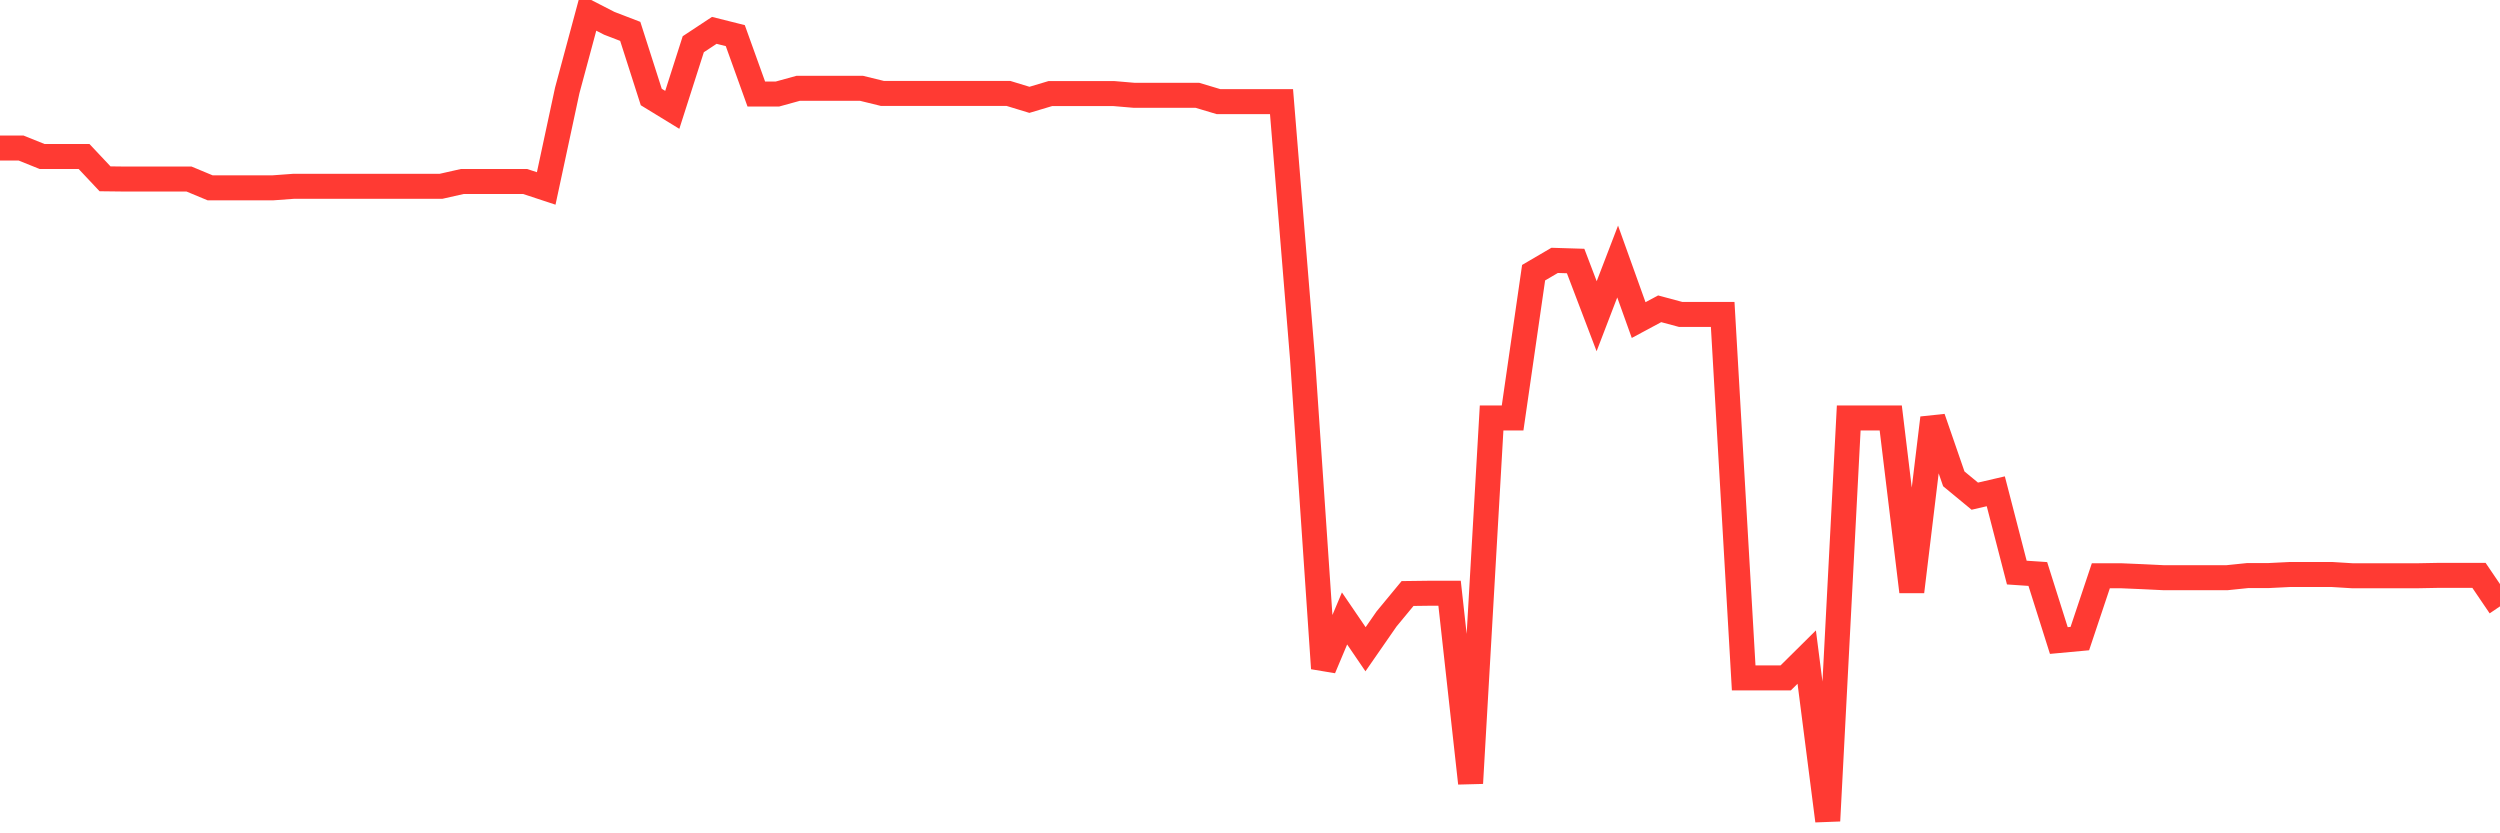 <svg
  xmlns="http://www.w3.org/2000/svg"
  xmlns:xlink="http://www.w3.org/1999/xlink"
  width="120"
  height="40"
  viewBox="0 0 120 40"
  preserveAspectRatio="none"
>
  <polyline
    points="0,7.104 1.008,7.104 2.017,7.511 3.025,7.511 4.034,7.511 5.042,8.583 6.05,8.595 7.059,8.595 8.067,8.595 9.076,8.595 10.084,9.015 11.092,9.015 12.101,9.015 13.109,9.015 14.118,8.941 15.126,8.941 16.134,8.941 17.143,8.941 18.151,8.941 19.16,8.941 20.168,8.941 21.176,8.941 22.185,8.713 23.193,8.713 24.202,8.713 25.21,8.713 26.218,9.046 27.227,4.342 28.235,0.6 29.244,1.118 30.252,1.506 31.261,4.656 32.269,5.273 33.277,2.123 34.286,1.457 35.294,1.71 36.303,4.515 37.311,4.515 38.319,4.237 39.328,4.237 40.336,4.237 41.345,4.237 42.353,4.484 43.361,4.484 44.37,4.484 45.378,4.484 46.387,4.484 47.395,4.484 48.403,4.484 49.412,4.792 50.42,4.49 51.429,4.49 52.437,4.49 53.445,4.49 54.454,4.576 55.462,4.576 56.471,4.576 57.479,4.576 58.487,4.878 59.496,4.878 60.504,4.878 61.513,4.878 62.521,17.214 63.529,32.083 64.538,29.685 65.546,31.164 66.555,29.709 67.563,28.489 68.571,28.476 69.58,28.476 70.588,37.594 71.597,20.062 72.605,20.062 73.613,13.089 74.622,12.498 75.63,12.529 76.639,15.179 77.647,12.553 78.655,15.364 79.664,14.822 80.672,15.093 81.681,15.093 82.689,15.093 83.697,32.539 84.706,32.539 85.714,32.539 86.723,31.54 87.731,39.4 88.739,20.062 89.748,20.062 90.756,20.062 91.765,28.402 92.773,20.062 93.782,22.984 94.79,23.816 95.798,23.582 96.807,27.484 97.815,27.552 98.824,30.745 99.832,30.652 100.84,27.638 101.849,27.638 102.857,27.681 103.866,27.73 104.874,27.73 105.882,27.73 106.891,27.73 107.899,27.626 108.908,27.626 109.916,27.576 110.924,27.576 111.933,27.576 112.941,27.638 113.95,27.638 114.958,27.638 115.966,27.638 116.975,27.619 117.983,27.619 118.992,27.619 120,29.105"
    fill="none"
    stroke="#ff3a33"
    stroke-width="1.2"
  >
  </polyline>
</svg>